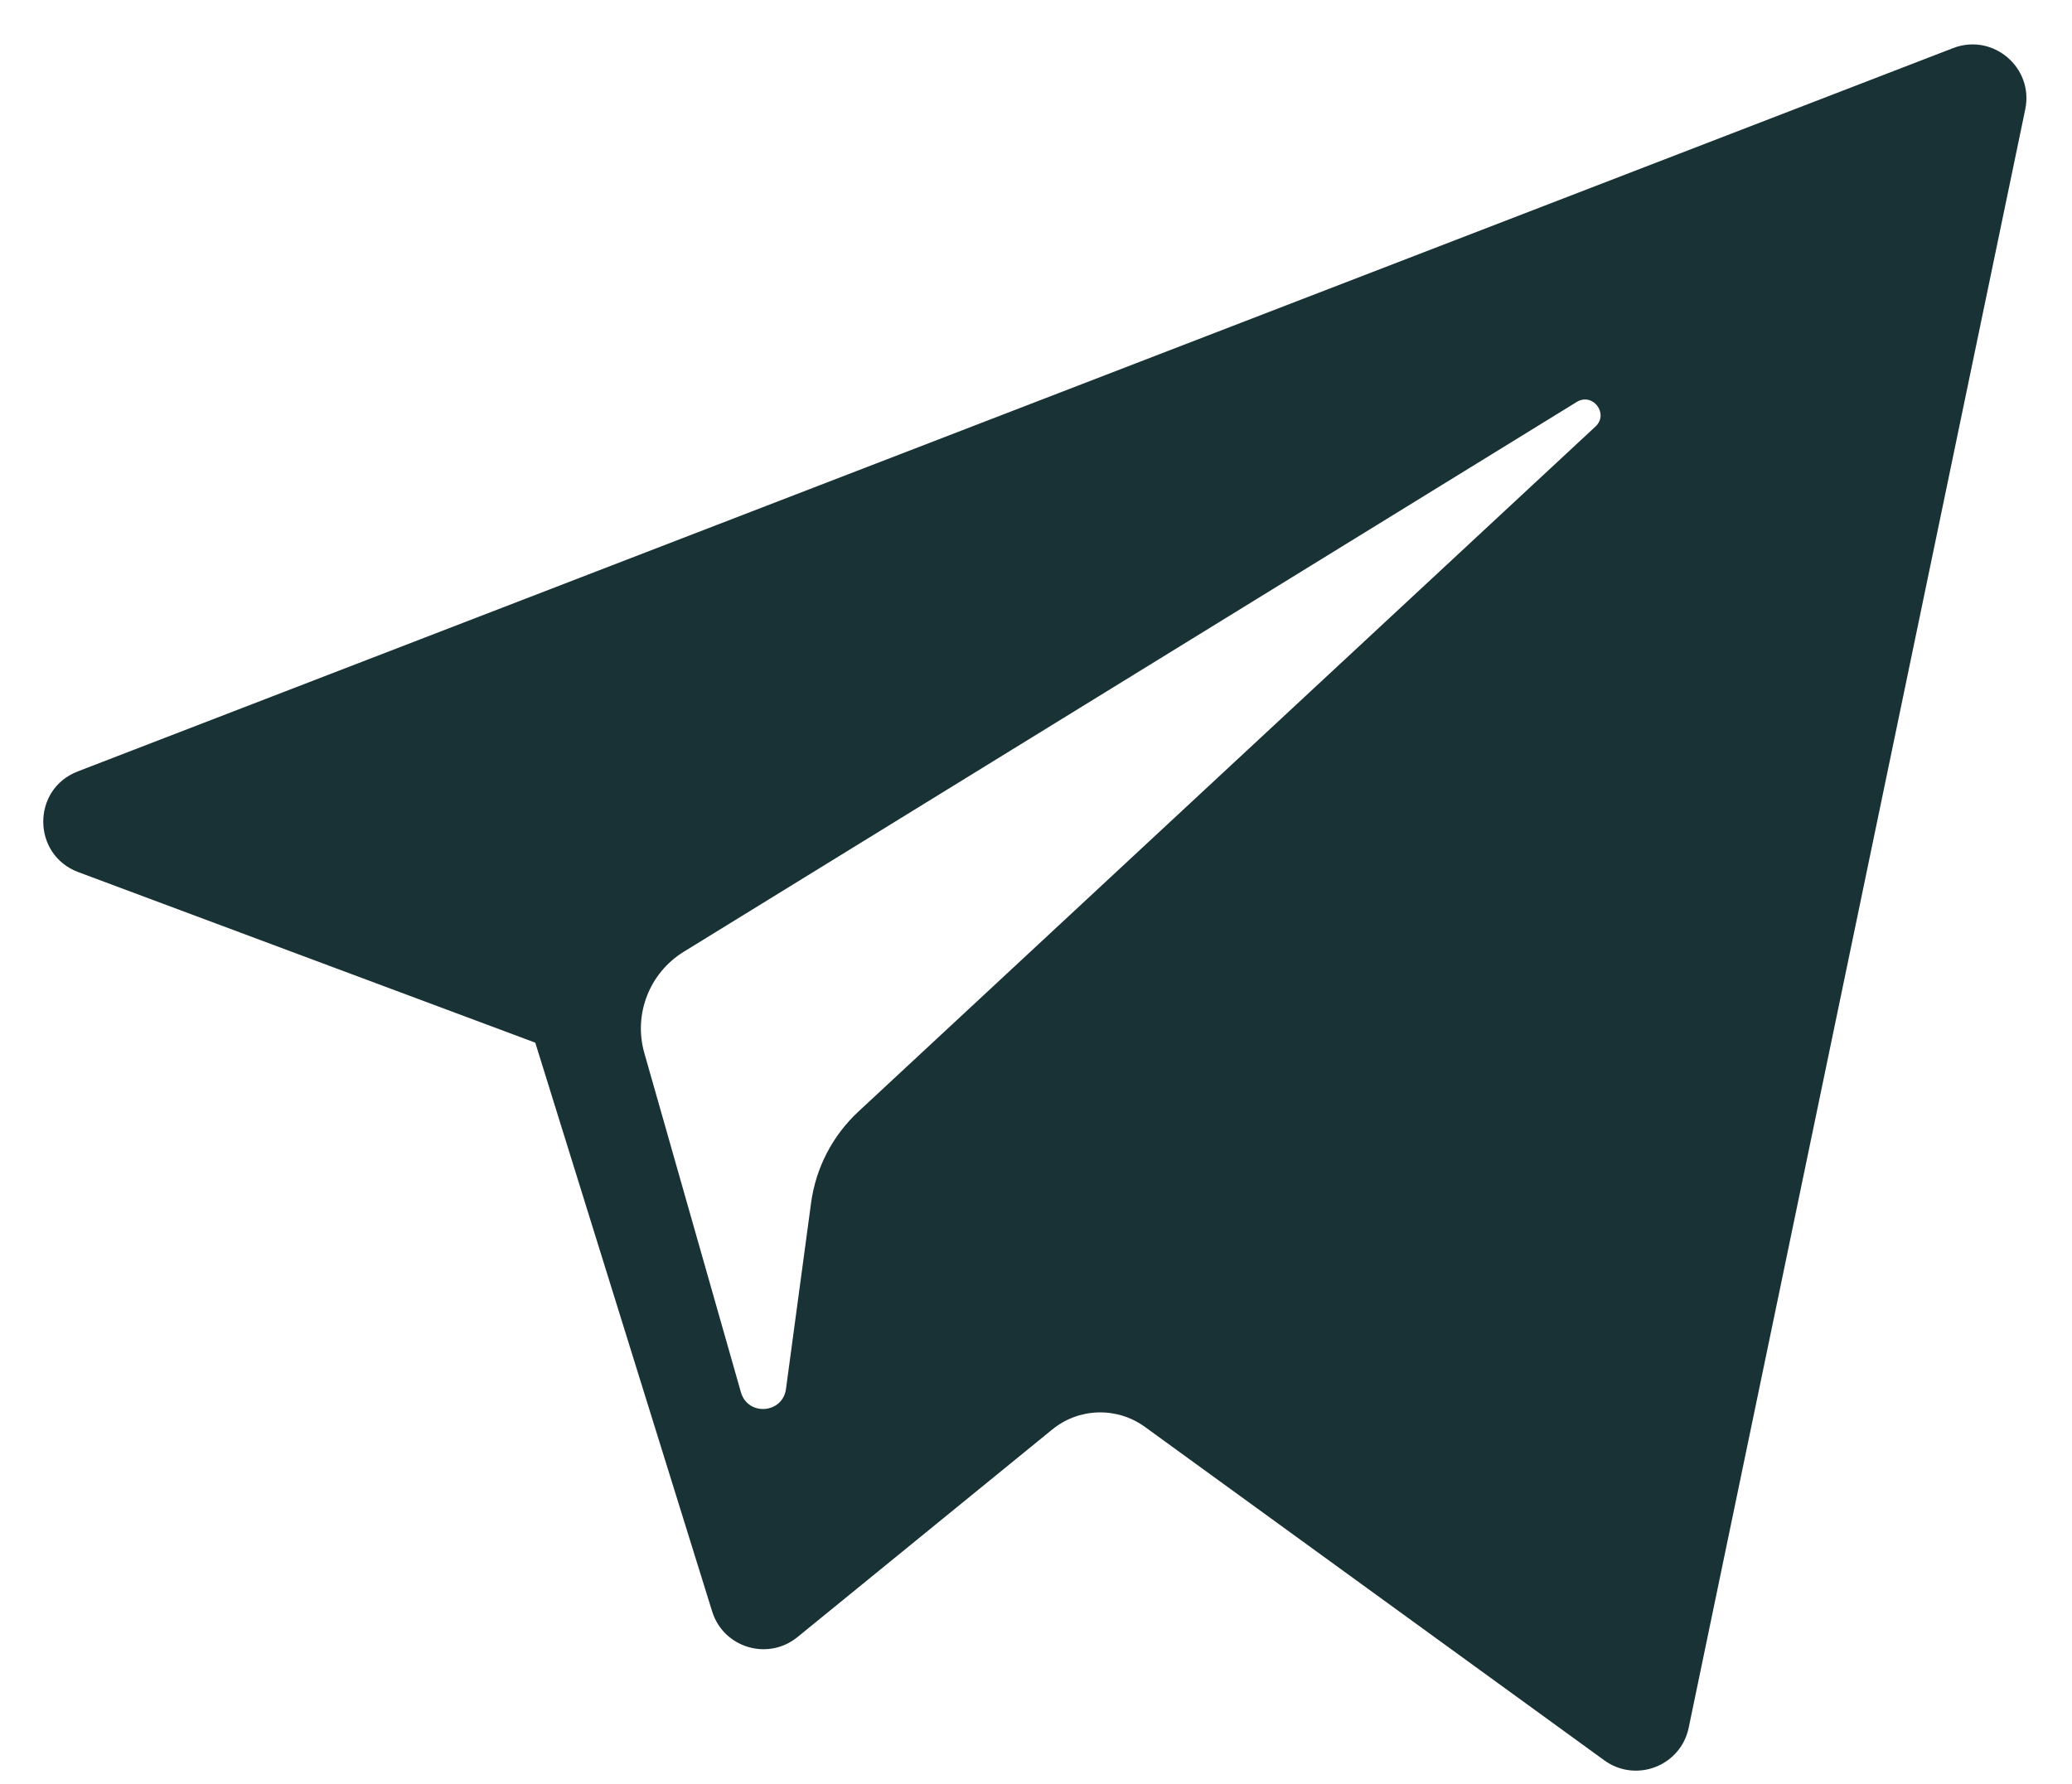 <svg width="36" height="31" viewBox="0 0 36 31" fill="none" xmlns="http://www.w3.org/2000/svg">
<path d="M1.36 15.156L9.3 18.12L12.373 28.003C12.569 28.636 13.343 28.869 13.857 28.449L18.283 24.842C18.747 24.464 19.407 24.445 19.892 24.797L27.874 30.592C28.424 30.991 29.202 30.69 29.34 30.026L35.188 1.899C35.338 1.174 34.625 0.569 33.934 0.836L1.351 13.406C0.547 13.716 0.554 14.854 1.36 15.156ZM11.877 16.542L27.394 6.986C27.673 6.814 27.96 7.191 27.72 7.413L14.915 19.317C14.464 19.736 14.174 20.297 14.092 20.905L13.656 24.138C13.598 24.57 12.992 24.613 12.873 24.195L11.195 18.3C11.003 17.628 11.283 16.909 11.877 16.542Z" fill="#193235"/>
</svg>
